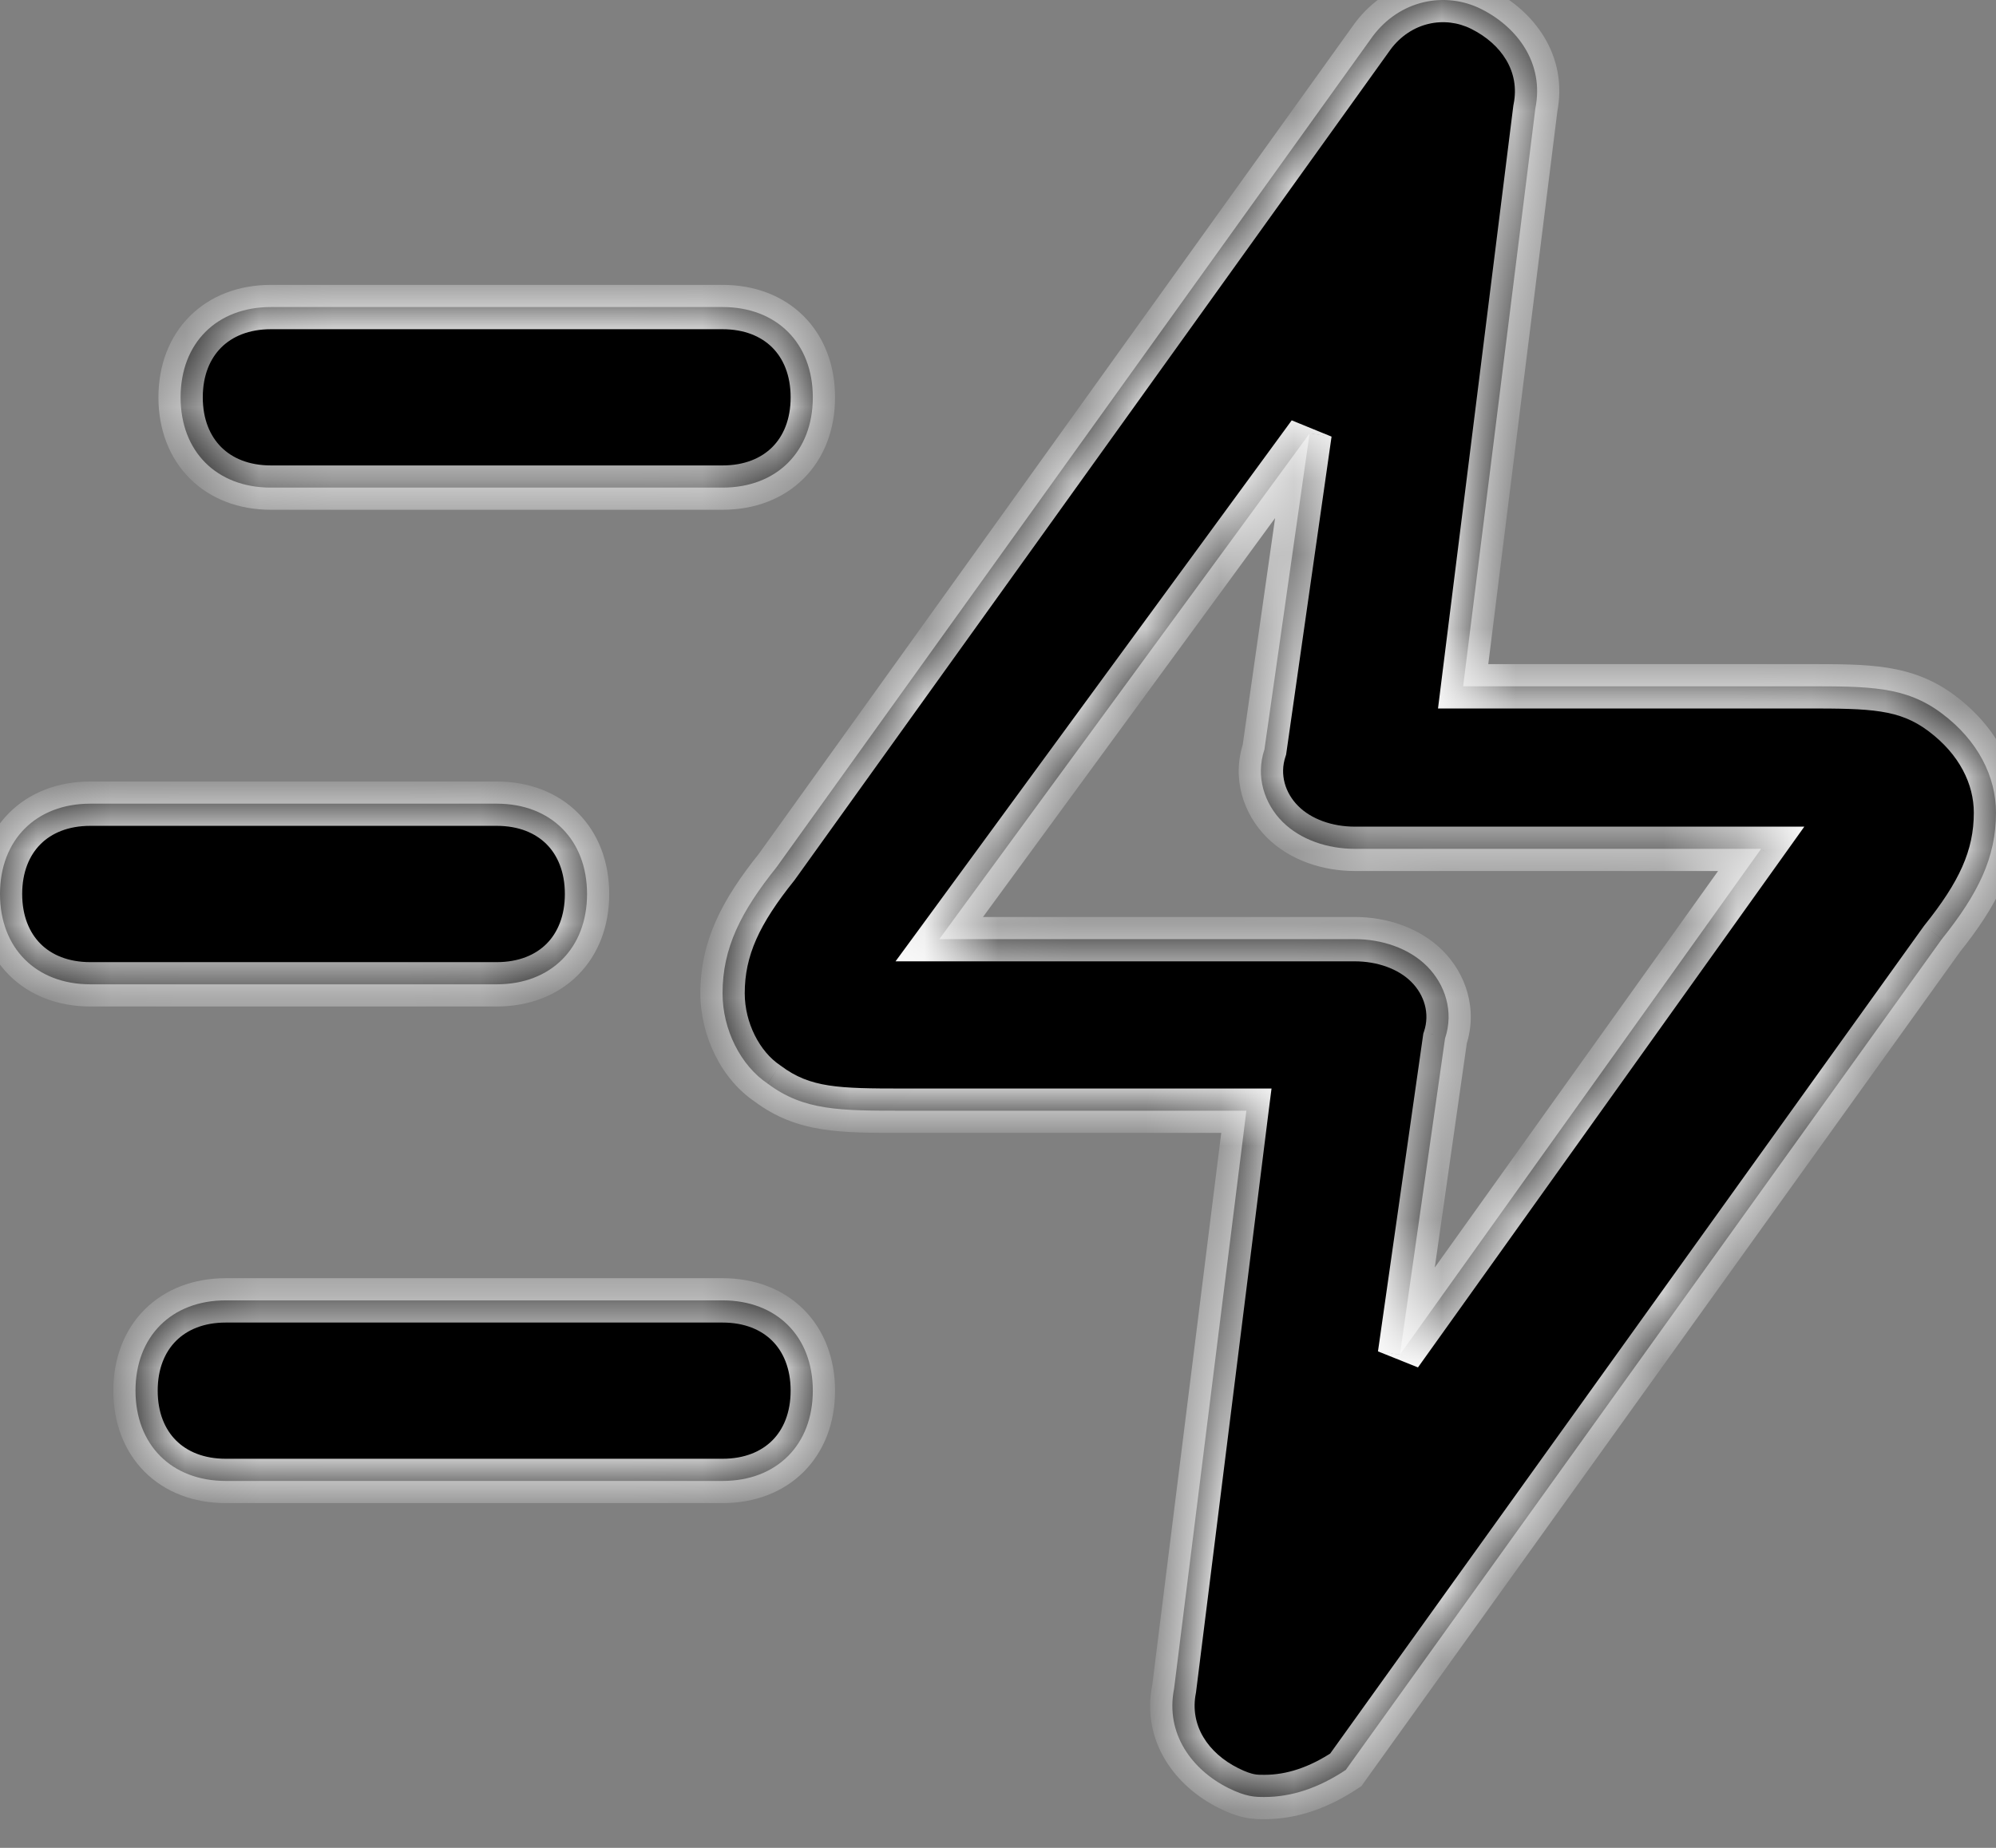 <svg xmlns="http://www.w3.org/2000/svg" fill="none" viewBox="0 0 27 25" height="25" width="27">
<rect x="0" y="0" width="27" height="25" fill="#808080" stroke="none"/>
<g id="Union">
<mask fill="white" id="path-1-inside-1_453_11925">
<path d="M17.104 24.312C16.982 24.312 16.86 24.312 16.615 24.19C16.127 23.946 15.76 23.457 15.882 22.846L16.86 15.027H12.217C11.362 15.027 10.873 15.027 10.385 14.661C10.018 14.416 9.774 13.928 9.774 13.439C9.774 12.828 10.018 12.339 10.507 11.729L18.57 0.489C18.937 -4.04557e-08 19.547 -0.122 20.036 0.122C20.525 0.367 20.891 0.855 20.769 1.466L19.792 9.285H24.434C25.29 9.285 25.778 9.285 26.267 9.652C26.756 10.018 27 10.507 27 10.995C27 11.606 26.756 12.095 26.267 12.706L18.204 23.946C17.837 24.19 17.471 24.312 17.104 24.312ZM12.706 12.706H18.326C18.692 12.706 19.059 12.828 19.303 13.072C19.547 13.317 19.67 13.683 19.547 14.05L18.937 18.326L23.823 11.484H18.326C17.959 11.484 17.593 11.362 17.348 11.118C17.104 10.873 16.982 10.507 17.104 10.14L17.715 5.864L12.706 12.706ZM9.774 20.036H3.054C2.321 20.036 1.833 19.547 1.833 18.814C1.833 18.081 2.321 17.593 3.054 17.593H9.774C10.507 17.593 10.995 18.081 10.995 18.814C10.995 19.547 10.507 20.036 9.774 20.036ZM6.719 13.317H1.222C0.489 13.317 0 12.828 0 12.095C0 11.362 0.489 10.873 1.222 10.873H6.719C7.452 10.873 7.941 11.362 7.941 12.095C7.941 12.828 7.452 13.317 6.719 13.317ZM9.774 6.597H3.665C2.932 6.597 2.443 6.109 2.443 5.376C2.443 4.643 2.932 4.154 3.665 4.154H9.774C10.507 4.154 10.995 4.643 10.995 5.376C10.995 6.109 10.507 6.597 9.774 6.597Z"></path>
</mask>
<path fill="black" d="M17.104 24.312C16.982 24.312 16.86 24.312 16.615 24.19C16.127 23.946 15.76 23.457 15.882 22.846L16.86 15.027H12.217C11.362 15.027 10.873 15.027 10.385 14.661C10.018 14.416 9.774 13.928 9.774 13.439C9.774 12.828 10.018 12.339 10.507 11.729L18.57 0.489C18.937 -4.04557e-08 19.547 -0.122 20.036 0.122C20.525 0.367 20.891 0.855 20.769 1.466L19.792 9.285H24.434C25.29 9.285 25.778 9.285 26.267 9.652C26.756 10.018 27 10.507 27 10.995C27 11.606 26.756 12.095 26.267 12.706L18.204 23.946C17.837 24.19 17.471 24.312 17.104 24.312ZM12.706 12.706H18.326C18.692 12.706 19.059 12.828 19.303 13.072C19.547 13.317 19.67 13.683 19.547 14.05L18.937 18.326L23.823 11.484H18.326C17.959 11.484 17.593 11.362 17.348 11.118C17.104 10.873 16.982 10.507 17.104 10.14L17.715 5.864L12.706 12.706ZM9.774 20.036H3.054C2.321 20.036 1.833 19.547 1.833 18.814C1.833 18.081 2.321 17.593 3.054 17.593H9.774C10.507 17.593 10.995 18.081 10.995 18.814C10.995 19.547 10.507 20.036 9.774 20.036ZM6.719 13.317H1.222C0.489 13.317 0 12.828 0 12.095C0 11.362 0.489 10.873 1.222 10.873H6.719C7.452 10.873 7.941 11.362 7.941 12.095C7.941 12.828 7.452 13.317 6.719 13.317ZM9.774 6.597H3.665C2.932 6.597 2.443 6.109 2.443 5.376C2.443 4.643 2.932 4.154 3.665 4.154H9.774C10.507 4.154 10.995 4.643 10.995 5.376C10.995 6.109 10.507 6.597 9.774 6.597Z"></path>
<path mask="url(#path-1-inside-1_453_11925)" fill="white" d="M16.615 24.19L16.75 23.922L16.615 24.19ZM15.882 22.846L16.177 22.905L16.179 22.894L16.18 22.883L15.882 22.846ZM16.86 15.027L17.157 15.064L17.2 14.727H16.86V15.027ZM10.385 14.661L10.565 14.421L10.558 14.416L10.551 14.411L10.385 14.661ZM10.507 11.729L10.741 11.916L10.746 11.91L10.751 11.903L10.507 11.729ZM18.57 0.489L18.33 0.309L18.326 0.314L18.57 0.489ZM20.769 1.466L20.475 1.407L20.473 1.418L20.471 1.429L20.769 1.466ZM19.792 9.285L19.494 9.248L19.452 9.585H19.792V9.285ZM26.267 12.706L26.033 12.518L26.028 12.525L26.023 12.531L26.267 12.706ZM18.204 23.946L18.37 24.195L18.416 24.165L18.447 24.121L18.204 23.946ZM12.706 12.706L12.464 12.529L12.114 13.006H12.706V12.706ZM19.547 14.05L19.263 13.955L19.254 13.981L19.25 14.007L19.547 14.05ZM18.937 18.326L18.64 18.283L19.181 18.5L18.937 18.326ZM23.823 11.484L24.068 11.659L24.407 11.184H23.823V11.484ZM17.104 10.14L17.389 10.235L17.397 10.21L17.401 10.183L17.104 10.14ZM17.715 5.864L18.012 5.907L17.473 5.687L17.715 5.864ZM17.104 24.012C17.044 24.012 17.009 24.012 16.964 24.003C16.92 23.994 16.854 23.974 16.75 23.922L16.481 24.458C16.622 24.529 16.739 24.57 16.847 24.591C16.955 24.613 17.043 24.612 17.104 24.612V24.012ZM16.75 23.922C16.341 23.718 16.089 23.343 16.177 22.905L15.588 22.787C15.431 23.571 15.912 24.174 16.481 24.458L16.75 23.922ZM16.18 22.883L17.157 15.064L16.562 14.99L15.585 22.809L16.18 22.883ZM16.86 14.727H12.217V15.327H16.86V14.727ZM12.217 14.727C11.34 14.727 10.96 14.717 10.565 14.421L10.205 14.901C10.787 15.337 11.384 15.327 12.217 15.327V14.727ZM10.551 14.411C10.278 14.229 10.074 13.84 10.074 13.439H9.474C9.474 14.015 9.758 14.604 10.218 14.91L10.551 14.411ZM10.074 13.439C10.074 12.927 10.271 12.503 10.741 11.916L10.273 11.541C9.765 12.175 9.474 12.73 9.474 13.439H10.074ZM10.751 11.903L18.814 0.664L18.326 0.314L10.263 11.554L10.751 11.903ZM18.81 0.669C19.089 0.296 19.543 0.211 19.902 0.391L20.17 -0.146C19.552 -0.455 18.784 -0.296 18.33 0.309L18.81 0.669ZM19.902 0.391C20.31 0.595 20.563 0.969 20.475 1.407L21.063 1.525C21.22 0.742 20.739 0.138 20.17 -0.146L19.902 0.391ZM20.471 1.429L19.494 9.248L20.09 9.322L21.067 1.503L20.471 1.429ZM19.792 9.585H24.434V8.985H19.792V9.585ZM24.434 9.585C25.311 9.585 25.692 9.595 26.087 9.892L26.447 9.412C25.865 8.975 25.268 8.985 24.434 8.985V9.585ZM26.087 9.892C26.51 10.209 26.7 10.613 26.7 10.995H27.3C27.3 10.401 27.002 9.828 26.447 9.412L26.087 9.892ZM26.7 10.995C26.7 11.508 26.503 11.931 26.033 12.518L26.501 12.893C27.009 12.259 27.3 11.705 27.3 10.995H26.7ZM26.023 12.531L17.96 23.771L18.447 24.121L26.511 12.881L26.023 12.531ZM18.037 23.696C17.71 23.914 17.4 24.012 17.104 24.012V24.612C17.541 24.612 17.964 24.466 18.37 24.195L18.037 23.696ZM12.706 13.006H18.326V12.406H12.706V13.006ZM18.326 13.006C18.633 13.006 18.916 13.109 19.091 13.284L19.515 12.86C19.202 12.547 18.752 12.406 18.326 12.406V13.006ZM19.091 13.284C19.267 13.46 19.344 13.711 19.263 13.955L19.832 14.145C19.995 13.655 19.828 13.173 19.515 12.86L19.091 13.284ZM19.25 14.007L18.64 18.283L19.234 18.368L19.845 14.092L19.25 14.007ZM19.181 18.5L24.068 11.659L23.579 11.31L18.692 18.151L19.181 18.5ZM23.823 11.184H18.326V11.784H23.823V11.184ZM18.326 11.184C18.019 11.184 17.736 11.081 17.561 10.905L17.136 11.33C17.45 11.643 17.9 11.784 18.326 11.784V11.184ZM17.561 10.905C17.385 10.73 17.307 10.479 17.389 10.235L16.82 10.045C16.656 10.535 16.823 11.017 17.136 11.33L17.561 10.905ZM17.401 10.183L18.012 5.907L17.418 5.822L16.807 10.098L17.401 10.183ZM17.473 5.687L12.464 12.529L12.948 12.883L17.957 6.041L17.473 5.687ZM9.774 19.736H3.054V20.336H9.774V19.736ZM3.054 19.736C2.756 19.736 2.531 19.638 2.381 19.488C2.231 19.338 2.133 19.113 2.133 18.814H1.533C1.533 19.249 1.679 19.635 1.956 19.912C2.234 20.19 2.62 20.336 3.054 20.336V19.736ZM2.133 18.814C2.133 18.516 2.231 18.291 2.381 18.141C2.531 17.991 2.756 17.893 3.054 17.893V17.293C2.62 17.293 2.234 17.439 1.956 17.717C1.679 17.994 1.533 18.38 1.533 18.814H2.133ZM3.054 17.893H9.774V17.293H3.054V17.893ZM9.774 17.893C10.072 17.893 10.297 17.991 10.447 18.141C10.597 18.291 10.695 18.516 10.695 18.814H11.296C11.296 18.38 11.149 17.994 10.872 17.717C10.594 17.439 10.208 17.293 9.774 17.293V17.893ZM10.695 18.814C10.695 19.113 10.597 19.338 10.447 19.488C10.297 19.638 10.072 19.736 9.774 19.736V20.336C10.208 20.336 10.594 20.19 10.872 19.912C11.149 19.635 11.296 19.249 11.296 18.814H10.695ZM6.719 13.017H1.222V13.617H6.719V13.017ZM1.222 13.017C0.923 13.017 0.698 12.919 0.548 12.769C0.398 12.619 0.3 12.393 0.3 12.095H-0.3C-0.3 12.53 -0.154 12.915 0.124 13.193C0.401 13.47 0.787 13.617 1.222 13.617V13.017ZM0.3 12.095C0.3 11.797 0.398 11.571 0.548 11.421C0.698 11.271 0.923 11.173 1.222 11.173V10.573C0.787 10.573 0.401 10.72 0.124 10.997C-0.154 11.275 -0.3 11.66 -0.3 12.095H0.3ZM1.222 11.173H6.719V10.573H1.222V11.173ZM6.719 11.173C7.018 11.173 7.243 11.271 7.393 11.421C7.543 11.571 7.641 11.797 7.641 12.095H8.241C8.241 11.66 8.095 11.275 7.817 10.997C7.54 10.72 7.154 10.573 6.719 10.573V11.173ZM7.641 12.095C7.641 12.393 7.543 12.619 7.393 12.769C7.243 12.919 7.018 13.017 6.719 13.017V13.617C7.154 13.617 7.54 13.47 7.817 13.193C8.095 12.915 8.241 12.53 8.241 12.095H7.641ZM9.774 6.297H3.665V6.897H9.774V6.297ZM3.665 6.297C3.367 6.297 3.142 6.199 2.992 6.049C2.842 5.899 2.743 5.674 2.743 5.376H2.143C2.143 5.81 2.29 6.196 2.567 6.473C2.845 6.751 3.23 6.897 3.665 6.897V6.297ZM2.743 5.376C2.743 5.077 2.842 4.852 2.992 4.702C3.142 4.552 3.367 4.454 3.665 4.454V3.854C3.23 3.854 2.845 4 2.567 4.278C2.29 4.555 2.143 4.941 2.143 5.376H2.743ZM3.665 4.454H9.774V3.854H3.665V4.454ZM9.774 4.454C10.072 4.454 10.297 4.552 10.447 4.702C10.597 4.852 10.695 5.077 10.695 5.376H11.296C11.296 4.941 11.149 4.555 10.872 4.278C10.594 4 10.208 3.854 9.774 3.854V4.454ZM10.695 5.376C10.695 5.674 10.597 5.899 10.447 6.049C10.297 6.199 10.072 6.297 9.774 6.297V6.897C10.208 6.897 10.594 6.751 10.872 6.473C11.149 6.196 11.296 5.81 11.296 5.376H10.695Z"></path>
</g>
</svg>
